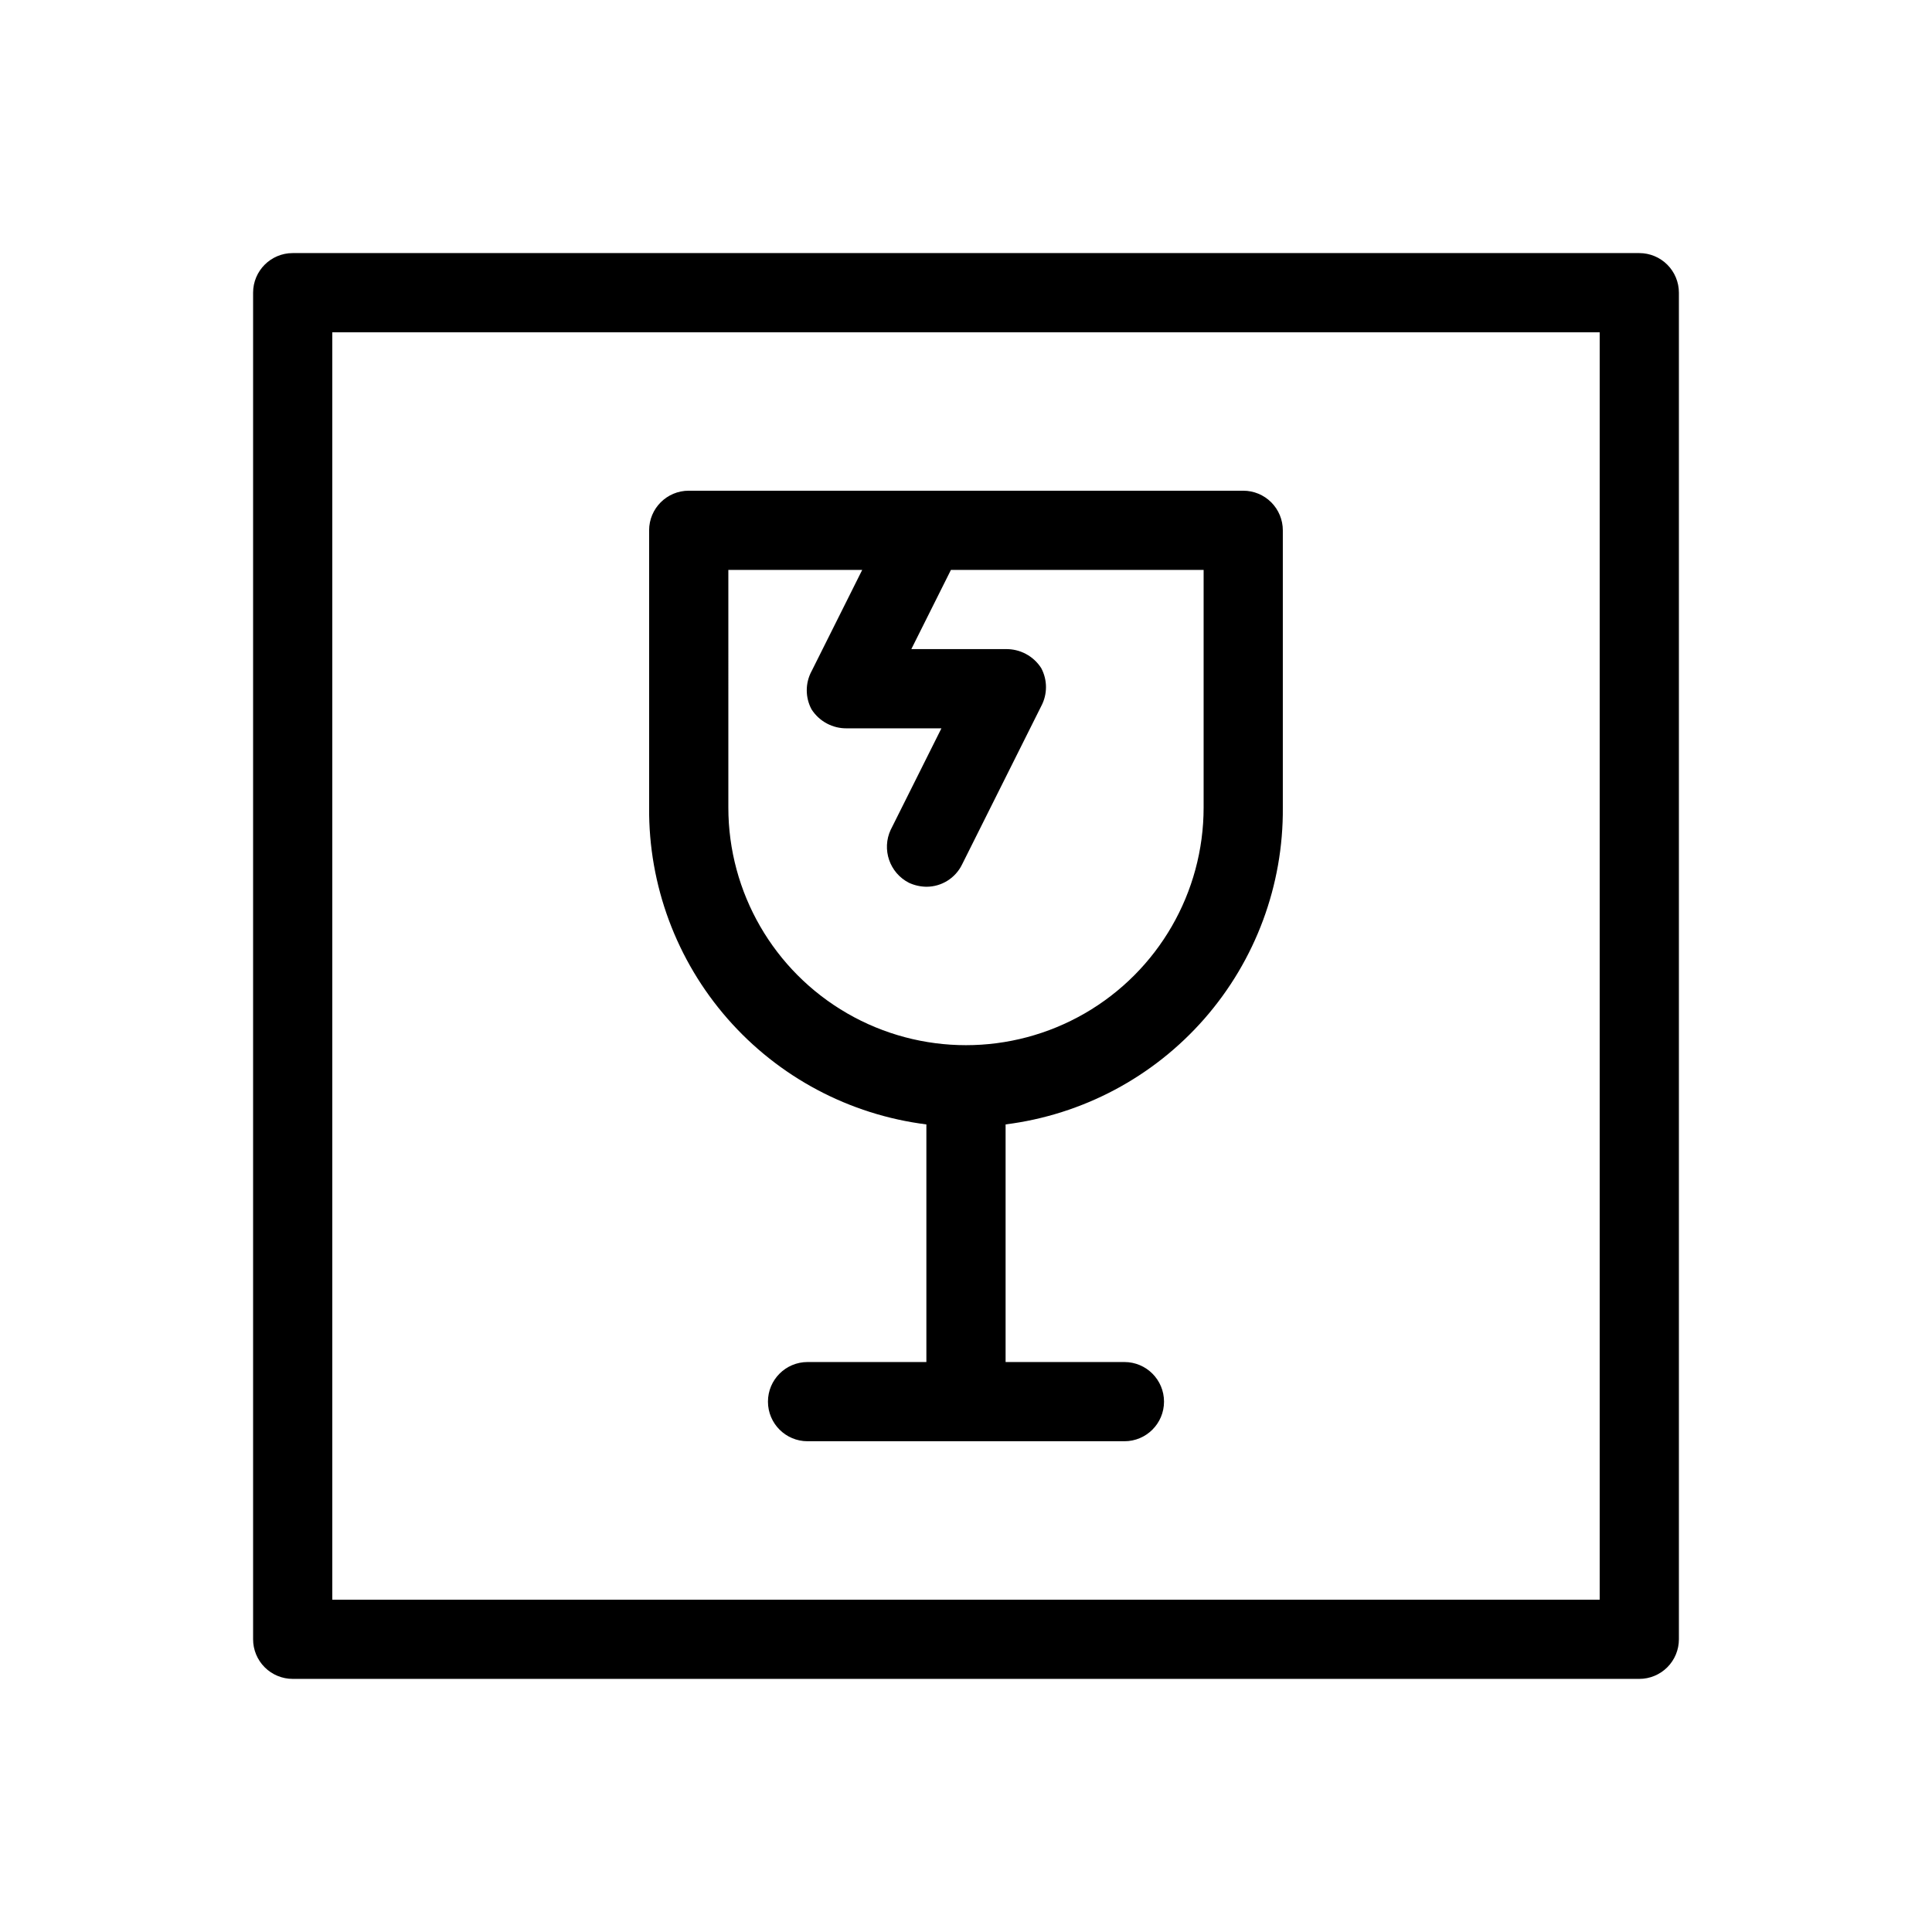 <?xml version="1.0" encoding="UTF-8"?>
<!-- Uploaded to: SVG Repo, www.svgrepo.com, Generator: SVG Repo Mixer Tools -->
<svg fill="#000000" width="800px" height="800px" version="1.1" viewBox="144 144 512 512" xmlns="http://www.w3.org/2000/svg">
 <g>
  <path d="m389.5 441.98v62.973h-31.488c-5.797 0-10.496 4.699-10.496 10.496s4.699 10.496 10.496 10.496h83.969c5.797 0 10.496-4.699 10.496-10.496s-4.699-10.496-10.496-10.496h-31.488v-62.973c20.402-2.57 39.156-12.539 52.699-28.02 13.539-15.477 20.934-35.387 20.77-55.949v-73.473c0-2.785-1.105-5.453-3.074-7.422-1.965-1.969-4.637-3.074-7.418-3.074h-146.95c-5.797 0-10.496 4.699-10.496 10.496v73.473c-0.164 20.562 7.231 40.473 20.773 55.949 13.543 15.48 32.293 25.449 52.699 28.02zm-52.48-146.95h35.477l-13.434 26.871-0.004-0.004c-1.68 3.152-1.68 6.93 0 10.078 2.055 3.215 5.637 5.125 9.449 5.039h24.98l-13.434 26.871-0.004-0.004c-2.438 5.227-0.305 11.441 4.828 14.066 1.449 0.672 3.023 1.027 4.621 1.051 4.012 0.008 7.68-2.273 9.445-5.879l20.992-41.984c1.68-3.148 1.68-6.926 0-10.078-2.055-3.211-5.633-5.121-9.445-5.035h-24.98l10.496-20.992h66.965v62.977c0 22.496-12.004 43.289-31.488 54.539-19.488 11.25-43.492 11.25-62.977 0s-31.488-32.043-31.488-54.539z"/>
  <path d="m578.43 211.07h-356.86c-5.797 0-10.496 4.699-10.496 10.496v356.86c0 2.785 1.105 5.453 3.074 7.422s4.637 3.074 7.422 3.074h356.86c2.785 0 5.453-1.105 7.422-3.074s3.074-4.637 3.074-7.422v-356.86c0-2.785-1.105-5.453-3.074-7.422s-4.637-3.074-7.422-3.074zm-10.496 356.86h-335.87v-335.87h335.87z"/>
 </g>
</svg>